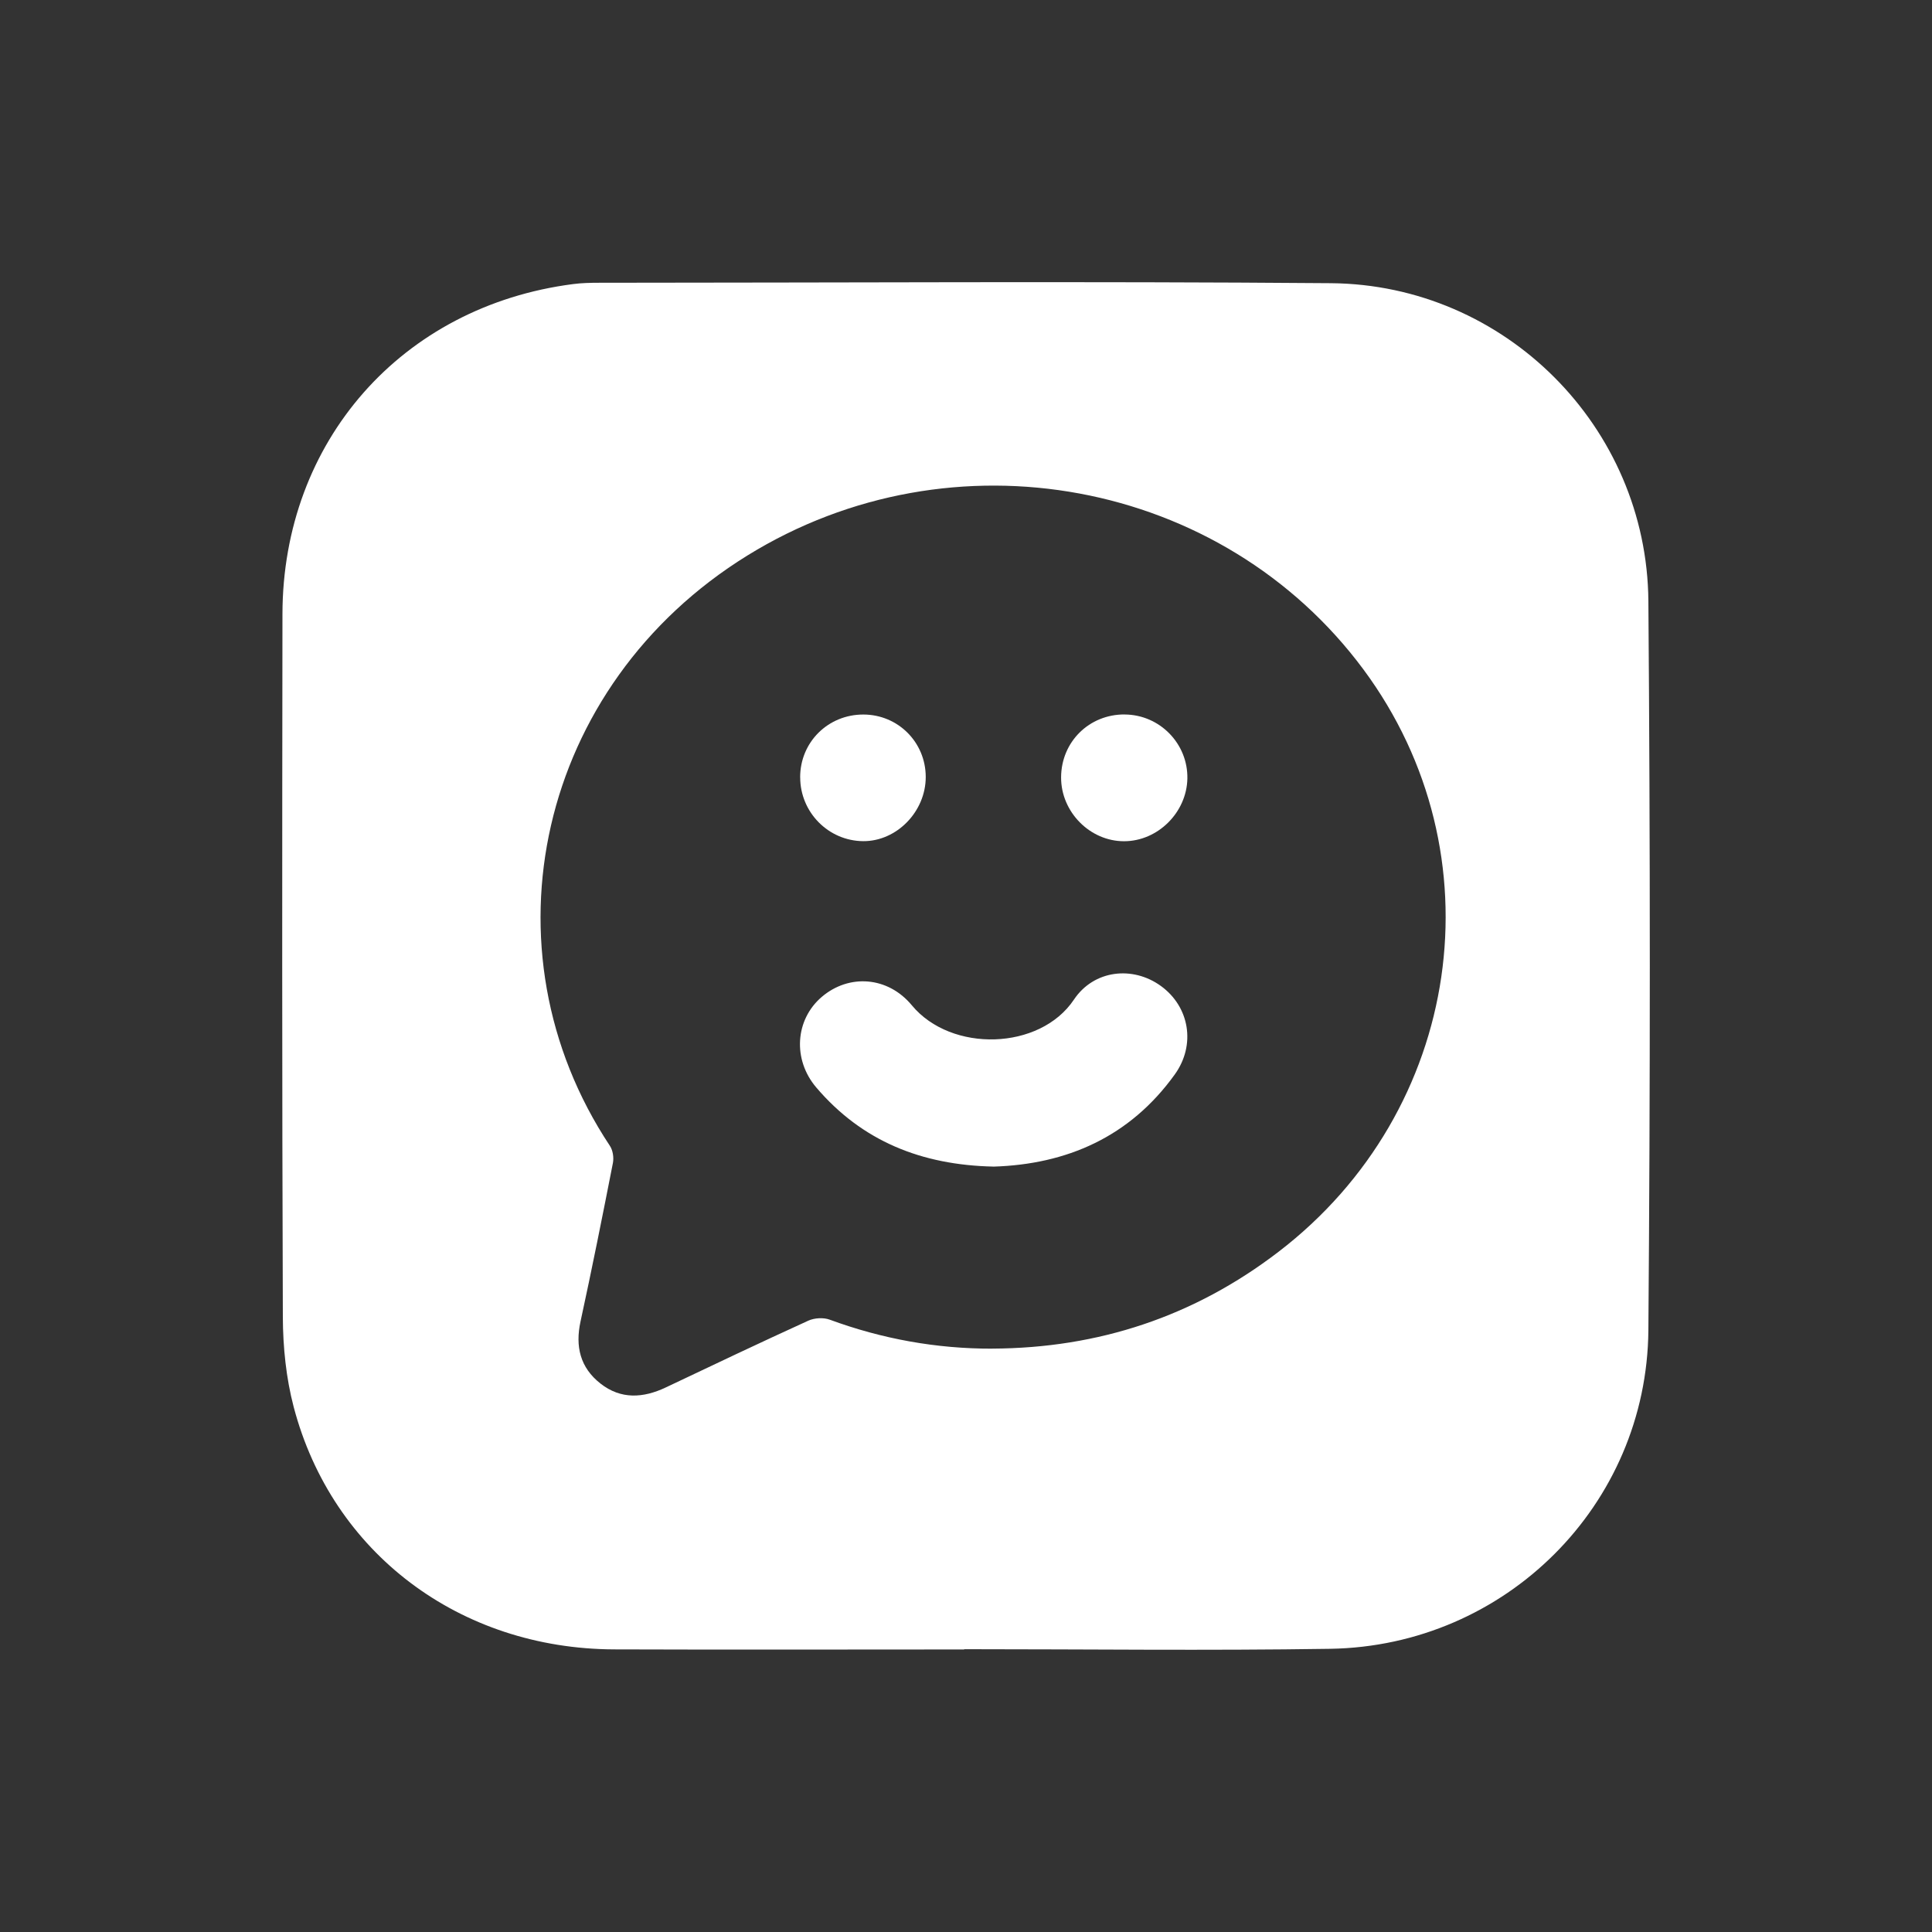 <svg xmlns="http://www.w3.org/2000/svg" id="Layer_1" data-name="Layer 1" viewBox="0 0 500 500"><rect x="0" y="0" width="500" height="500" fill="#333333" stroke="none"/><defs><style> .cls-1 { fill: #fff; stroke-width: 0px; } </style></defs><path class="cls-1" d="M249.54,426.88c-30.19,0-60.38.09-90.57-.02-40.01-.14-73.01-24.93-82.96-62.73-1.97-7.5-2.78-15.5-2.81-23.28-.22-60.64-.18-121.28-.1-181.92.06-44.73,30.91-79.69,75.22-85.41,2.22-.29,4.48-.34,6.72-.34,63.13-.02,126.26-.4,189.38.11,45.06.36,81.82,37.19,82.18,82.27.49,62.88.5,125.77,0,188.65-.36,45.33-37.01,81.79-82.37,82.5-31.56.49-63.12.1-94.69.1,0,.02,0,.04,0,.07ZM256.83,349.02c27.46-.12,52.19-8.31,74.03-25.04,47.67-36.5,57.38-102.99,22.01-150.71-36.54-49.3-106.33-62.33-159.44-29.51-54.3,33.56-69.4,101.84-35.58,152.8.77,1.16,1.04,3.03.77,4.42-2.68,13.69-5.42,27.38-8.38,41.01-1.41,6.49-.08,11.96,5.16,16.07,5.29,4.15,11.05,3.78,16.9,1.01,12.26-5.82,24.52-11.65,36.88-17.28,1.58-.72,3.92-.86,5.53-.27,13.61,5,27.61,7.54,42.11,7.51Z"></path><path class="cls-1" d="M257.09,301.91c-18.63-.4-34-6.59-45.83-20.46-6.2-7.27-5.46-17.6,1.42-23.46,7.03-5.99,17.08-5.33,23.31,2.19,10.19,12.3,33.14,11.67,41.94-1.48,5.15-7.7,15.22-8.82,22.52-3.52,7.39,5.36,9.09,15.23,3.58,22.89-11.66,16.22-28.02,23.27-46.94,23.85Z"></path><path class="cls-1" d="M291.07,184.91c9.07.05,16.39,7.55,16.22,16.58-.17,8.77-7.65,16.2-16.35,16.22-8.85.03-16.37-7.58-16.33-16.54.04-9.18,7.26-16.32,16.46-16.27Z"></path><path class="cls-1" d="M207.08,201.2c-.02-9.12,7.21-16.3,16.38-16.28,8.95.02,16.1,7.17,16.12,16.13.02,8.97-7.51,16.7-16.19,16.64-8.98-.06-16.29-7.45-16.3-16.5Z"></path></svg>